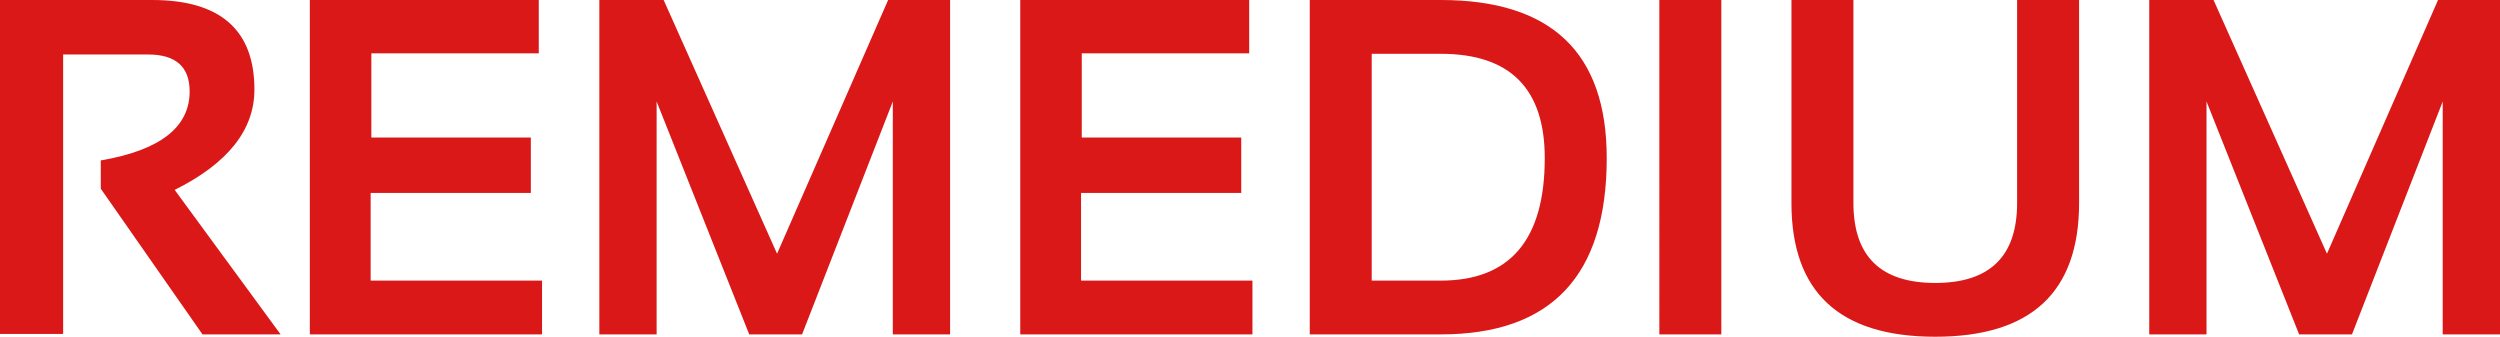 <svg width="300" height="40.408" viewBox="0 0 300 40.408" xml:space="preserve" xmlns="http://www.w3.org/2000/svg">
	<path fill="#DB1818" d="M0 40.072V0h18.24c8.193 0 12.29 3.583 12.29 10.748 0 4.845-3.19 8.858-9.569 12.038l12.712 17.341h-9.372L12.094 22.645V19.25c7.109-1.216 10.663-3.976 10.663-8.278 0-2.956-1.664-4.434-4.995-4.434H7.576v33.533H0zM64.653 0v6.398H44.562V16.5h19.137v6.65H44.477v10.524h20.568v6.454H37.18V0h27.472zm7.268 40.128V0h7.716l13.61 30.446L106.576 0h7.436v40.128h-6.875V12.18L96.249 40.128h-6.341L78.795 12.18v27.948H71.92zM149.902 0v6.398h-20.09V16.5h19.136v6.65h-19.222v10.524h20.568v6.454H122.43V0h27.472zm22.982 33.674c8.324 0 12.487-4.901 12.487-14.703 0-8.344-4.163-12.516-12.487-12.516h-8.278v27.22h8.278zm-15.714 6.454V0h15.715c13.282 0 19.923 6.323 19.923 18.97 0 14.105-6.642 21.158-19.923 21.158H157.17zM206.557 0v40.128h-7.436V0h7.436zm8.418 24.357V0h7.436v24.357c0 6.398 3.274 9.597 9.822 9.597s9.821-3.199 9.821-9.597V0h7.436v24.357c0 10.7-5.752 16.051-17.258 16.051s-17.258-5.35-17.258-16.05zm42.934 15.771V0h7.716l13.61 30.446L292.564 0H300v40.128h-6.875V12.18l-10.888 27.948h-6.341L264.783 12.18v27.948h-6.875z" />
</svg>
